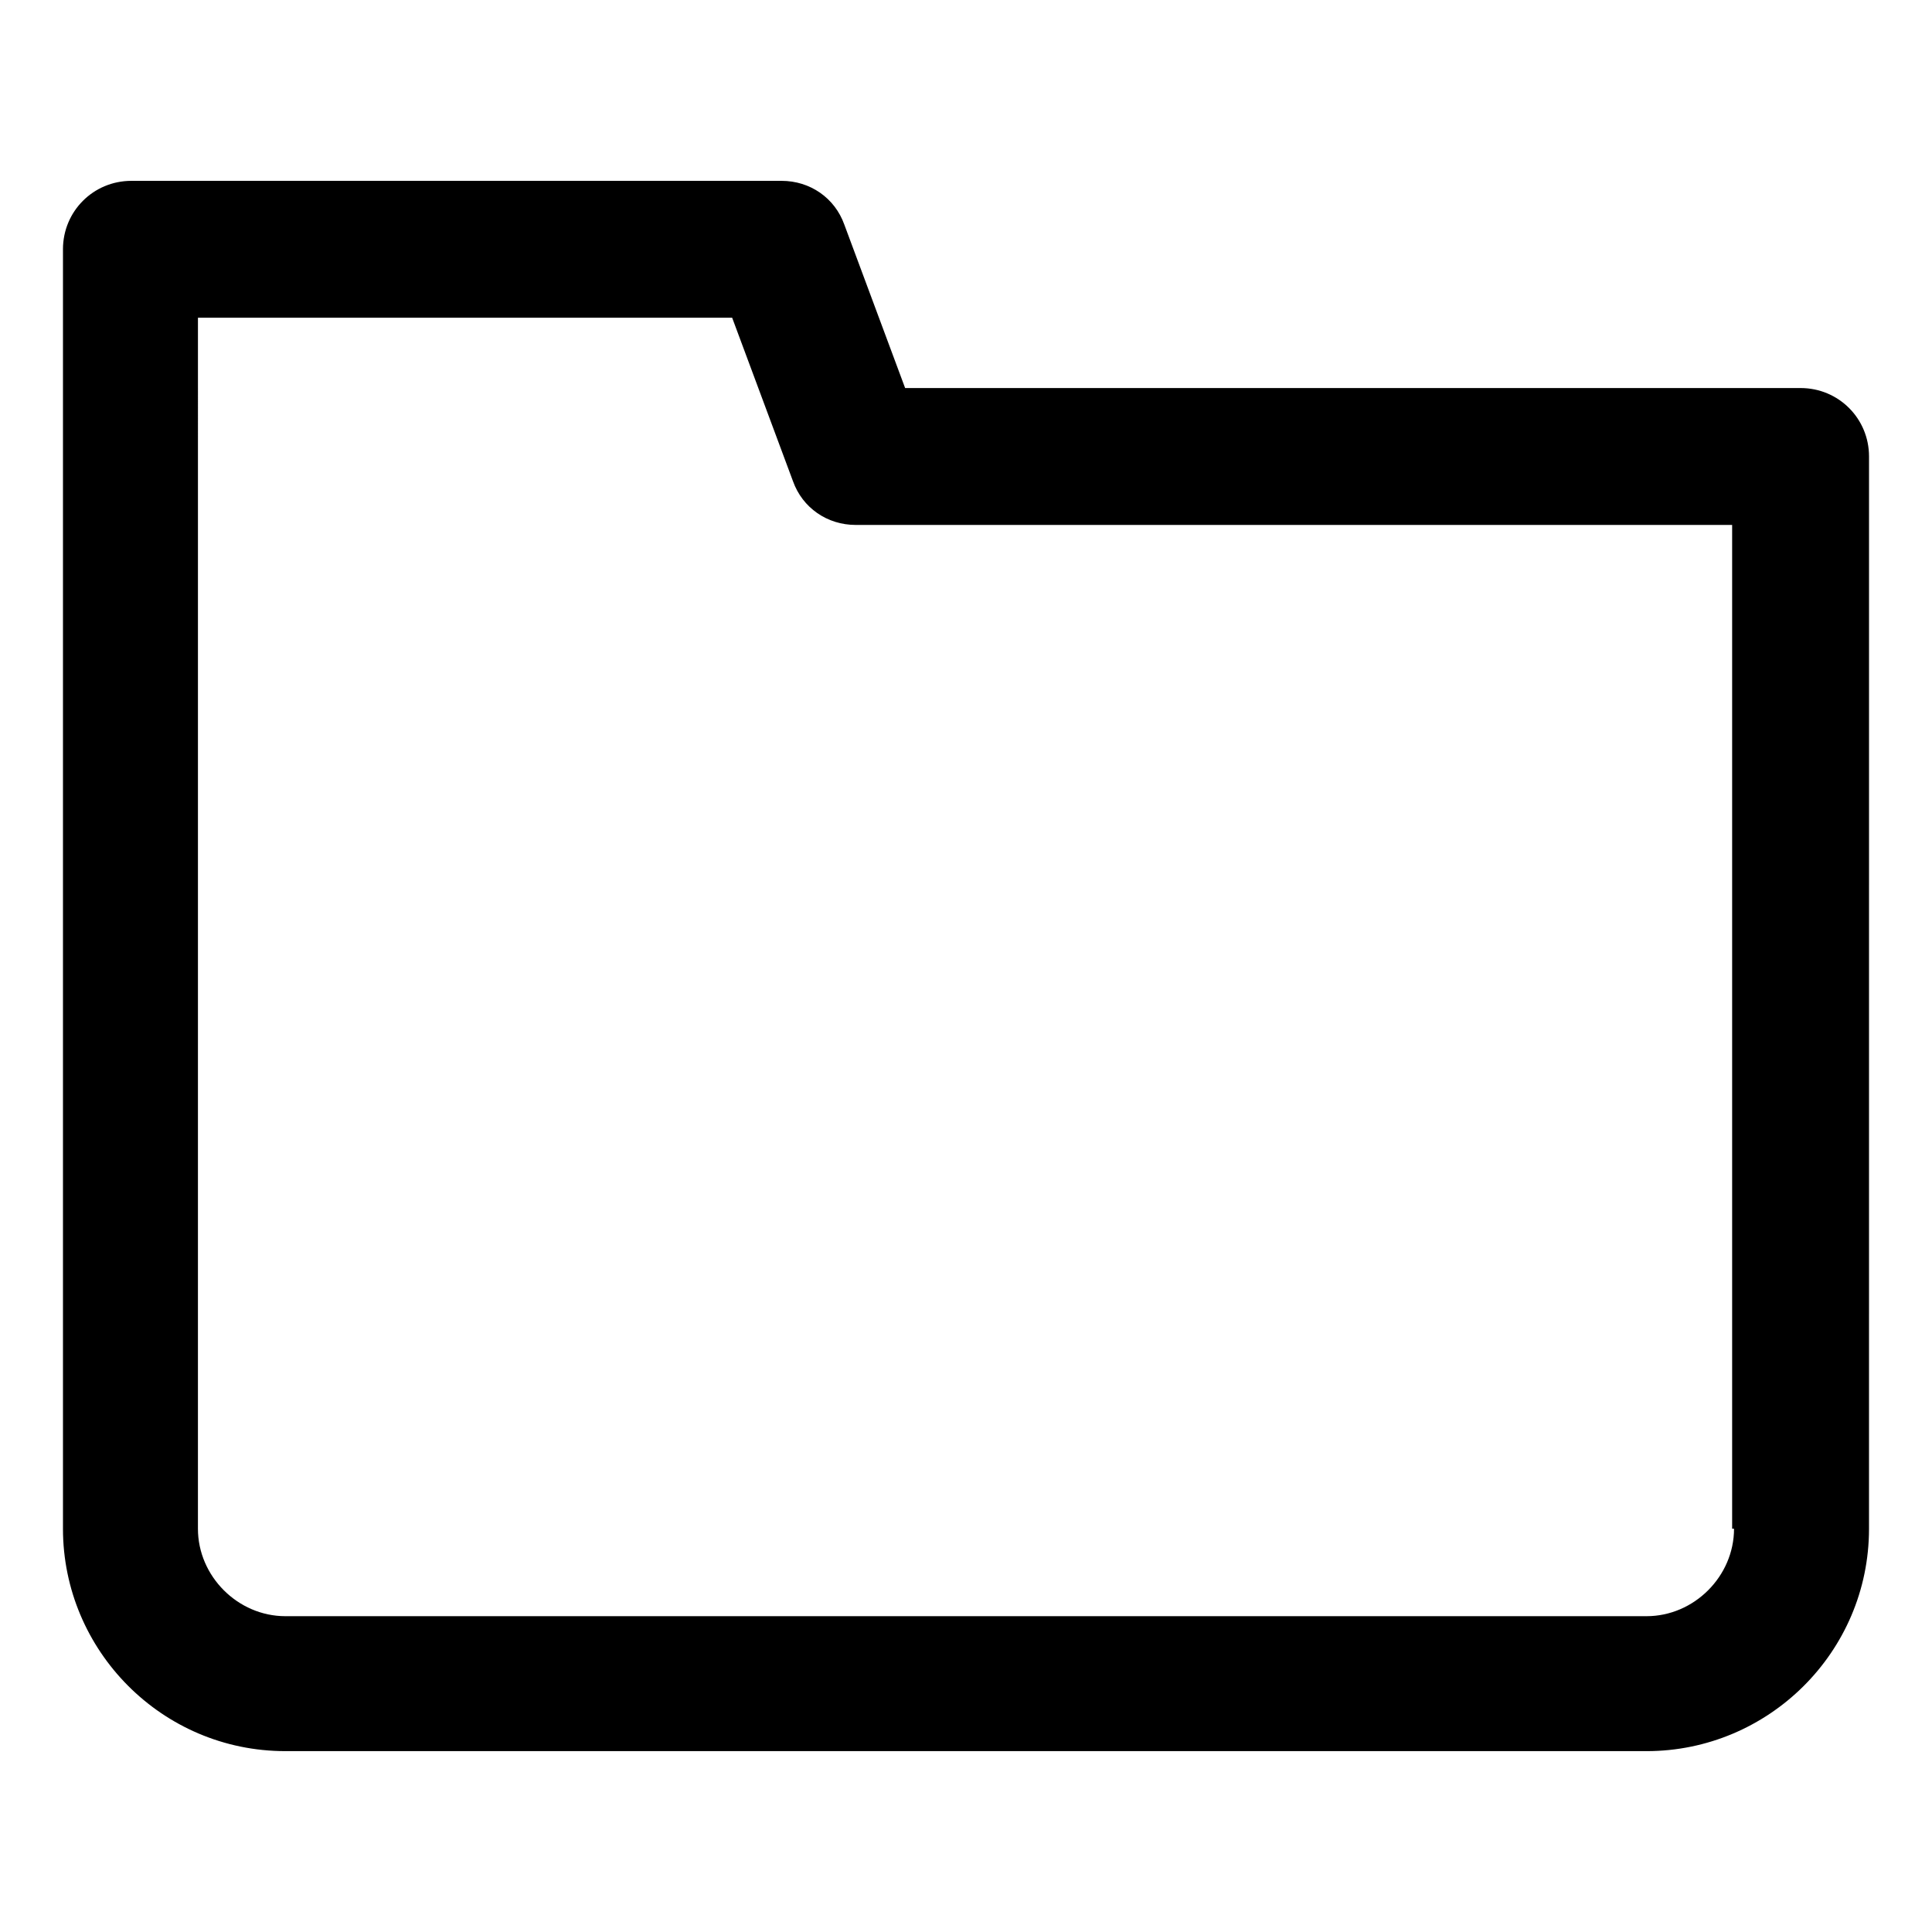 <?xml version="1.0" encoding="UTF-8"?>
<!-- Uploaded to: SVG Repo, www.svgrepo.com, Generator: SVG Repo Mixer Tools -->
<svg fill="#000000" width="800px" height="800px" version="1.1" viewBox="144 144 512 512" xmlns="http://www.w3.org/2000/svg">
 <path d="m621.17 246.84h-237.3l-16.121-43.328c-2.519-7.055-9.07-11.586-16.625-11.586h-172.3c-10.078 0-18.137 8.062-18.137 18.137v339.06c0 32.242 26.199 58.945 58.945 58.945h360.73c32.242 0 58.945-26.199 58.945-58.945l0.004-284.15c0-10.074-8.062-18.137-18.137-18.137zm-17.633 302.29c0 12.594-10.578 23.176-23.176 23.176h-360.73c-12.594 0-23.176-10.578-23.176-23.176l0.004-320.93h141.57l16.121 43.328c2.519 7.055 9.07 11.586 16.625 11.586h232.26v266.01z"/>
</svg>